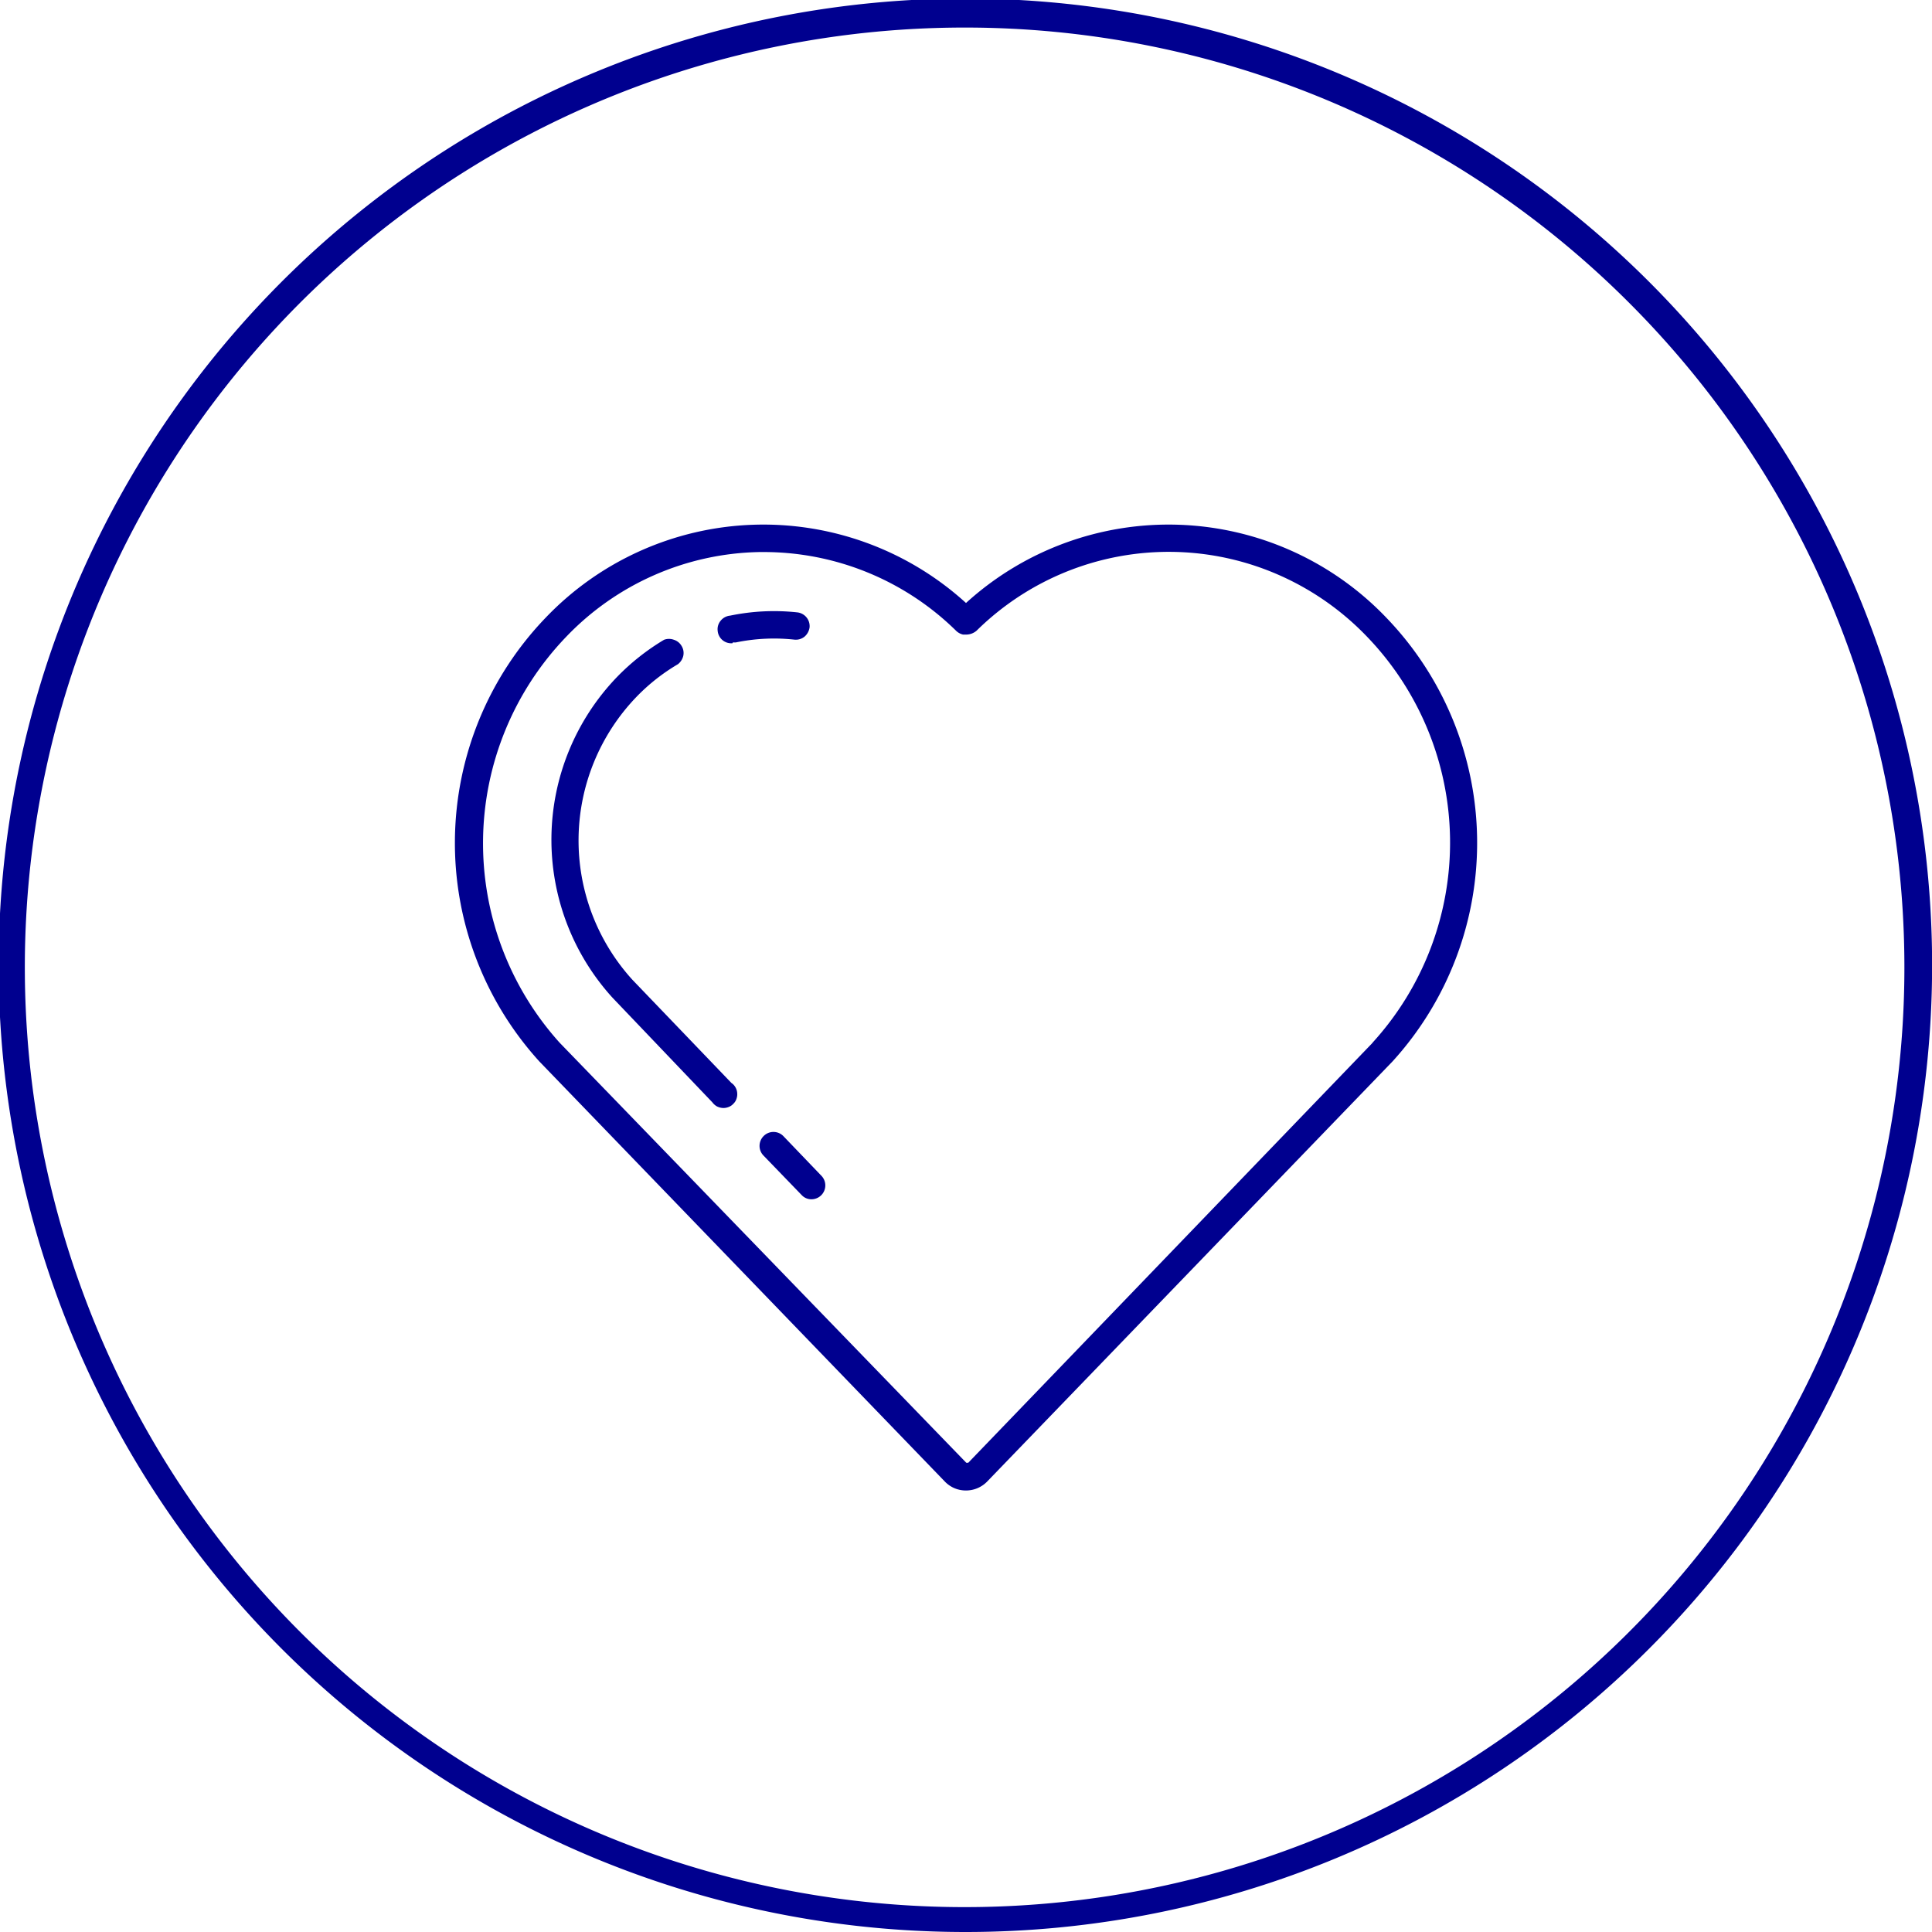 <svg xmlns="http://www.w3.org/2000/svg" xmlns:xlink="http://www.w3.org/1999/xlink" viewBox="0 0 129.7 129.7"><defs><style>.a34684bf-9a83-4995-802c-71bd02f45621{fill:none;}.fb4cffc0-7265-4e0d-aee5-1f0e289c48ce{clip-path:url(#f96346e0-58bc-43cb-9ef9-fcd61d89fdb2);}.a21d4f2c-6449-4b3f-ad5f-5eafe498a961{fill:#00008f;}</style><clipPath id="f96346e0-58bc-43cb-9ef9-fcd61d89fdb2" transform="translate(0 0)"><rect class="a34684bf-9a83-4995-802c-71bd02f45621" width="129.7" height="129.7"/></clipPath></defs><g id="b3aff26d-39ab-4f54-82ae-6551fda9e971" data-name="Layer 2"><g id="fc165ddf-9230-476e-a04b-6cd7e46b4122" data-name="Layer 2"><g class="fb4cffc0-7265-4e0d-aee5-1f0e289c48ce"><path class="a21d4f2c-6449-4b3f-ad5f-5eafe498a961" d="M93.08,41.48a20.21,20.21,0,0,0-28.23-1,20.21,20.21,0,0,0-28.23,1,21.81,21.81,0,0,0-.41,29.78l27.2,28.18a2,2,0,0,0,.65.46,2,2,0,0,0,1.57,0,2,2,0,0,0,.66-.46L93.48,71.26a21.79,21.79,0,0,0-.4-29.78ZM92.15,70,65,98.2s0,0,0,0l-.06,0-.07,0,0,0L37.57,70A20,20,0,0,1,38,42.76a18.41,18.41,0,0,1,13-5.7h.28a18.42,18.42,0,0,1,12.93,5.31,1,1,0,0,0,.44.23l.25,0a1.07,1.07,0,0,0,.66-.26,18.37,18.37,0,0,1,20.27-3.75,18.52,18.52,0,0,1,5.94,4.15A19.93,19.93,0,0,1,92.14,70Z" transform="translate(0 0)"/><path class="a21d4f2c-6449-4b3f-ad5f-5eafe498a961" d="M49.19,43.13h.2a12.7,12.7,0,0,1,3.94-.19.93.93,0,0,0,.68-.2,1,1,0,0,0,.34-.63.93.93,0,0,0-.83-1,14.52,14.52,0,0,0-4.51.22.92.92,0,0,0-.63.34.88.88,0,0,0-.2.68.91.91,0,0,0,1,.83Z" transform="translate(0 0)"/><path class="a21d4f2c-6449-4b3f-ad5f-5eafe498a961" d="M52.58,76.26a.93.93,0,0,0-1.31,0,.94.94,0,0,0-.28.65.93.93,0,0,0,.26.66l2.57,2.66a.88.88,0,0,0,.65.28.93.93,0,0,0,.68-1.57Z" transform="translate(0 0)"/><path class="a21d4f2c-6449-4b3f-ad5f-5eafe498a961" d="M42.46,65.78a13.9,13.9,0,0,1,.27-19,13.1,13.1,0,0,1,2.78-2.19,1,1,0,0,0,.36-.56.9.9,0,0,0-.11-.66.91.91,0,0,0-.52-.42.94.94,0,0,0-.66,0,15.37,15.37,0,0,0-3.17,2.51,15.76,15.76,0,0,0-.29,21.52L47.82,74a1,1,0,0,0,.3.27,1,1,0,0,0,.38.11.91.91,0,0,0,.4-.06.8.8,0,0,0,.33-.22.78.78,0,0,0,.21-.33.92.92,0,0,0,.05-.4.89.89,0,0,0-.12-.38.84.84,0,0,0-.27-.29Z" transform="translate(0 0)"/><path class="a21d4f2c-6449-4b3f-ad5f-5eafe498a961" d="M64.85,129.7a64.9,64.9,0,1,1,45.84-19A64.83,64.83,0,0,1,64.85,129.7Zm0-127.85a63.09,63.09,0,1,0,44.52,18.48A63,63,0,0,0,64.85,1.85Z" transform="translate(0 0)"/></g></g></g></svg>